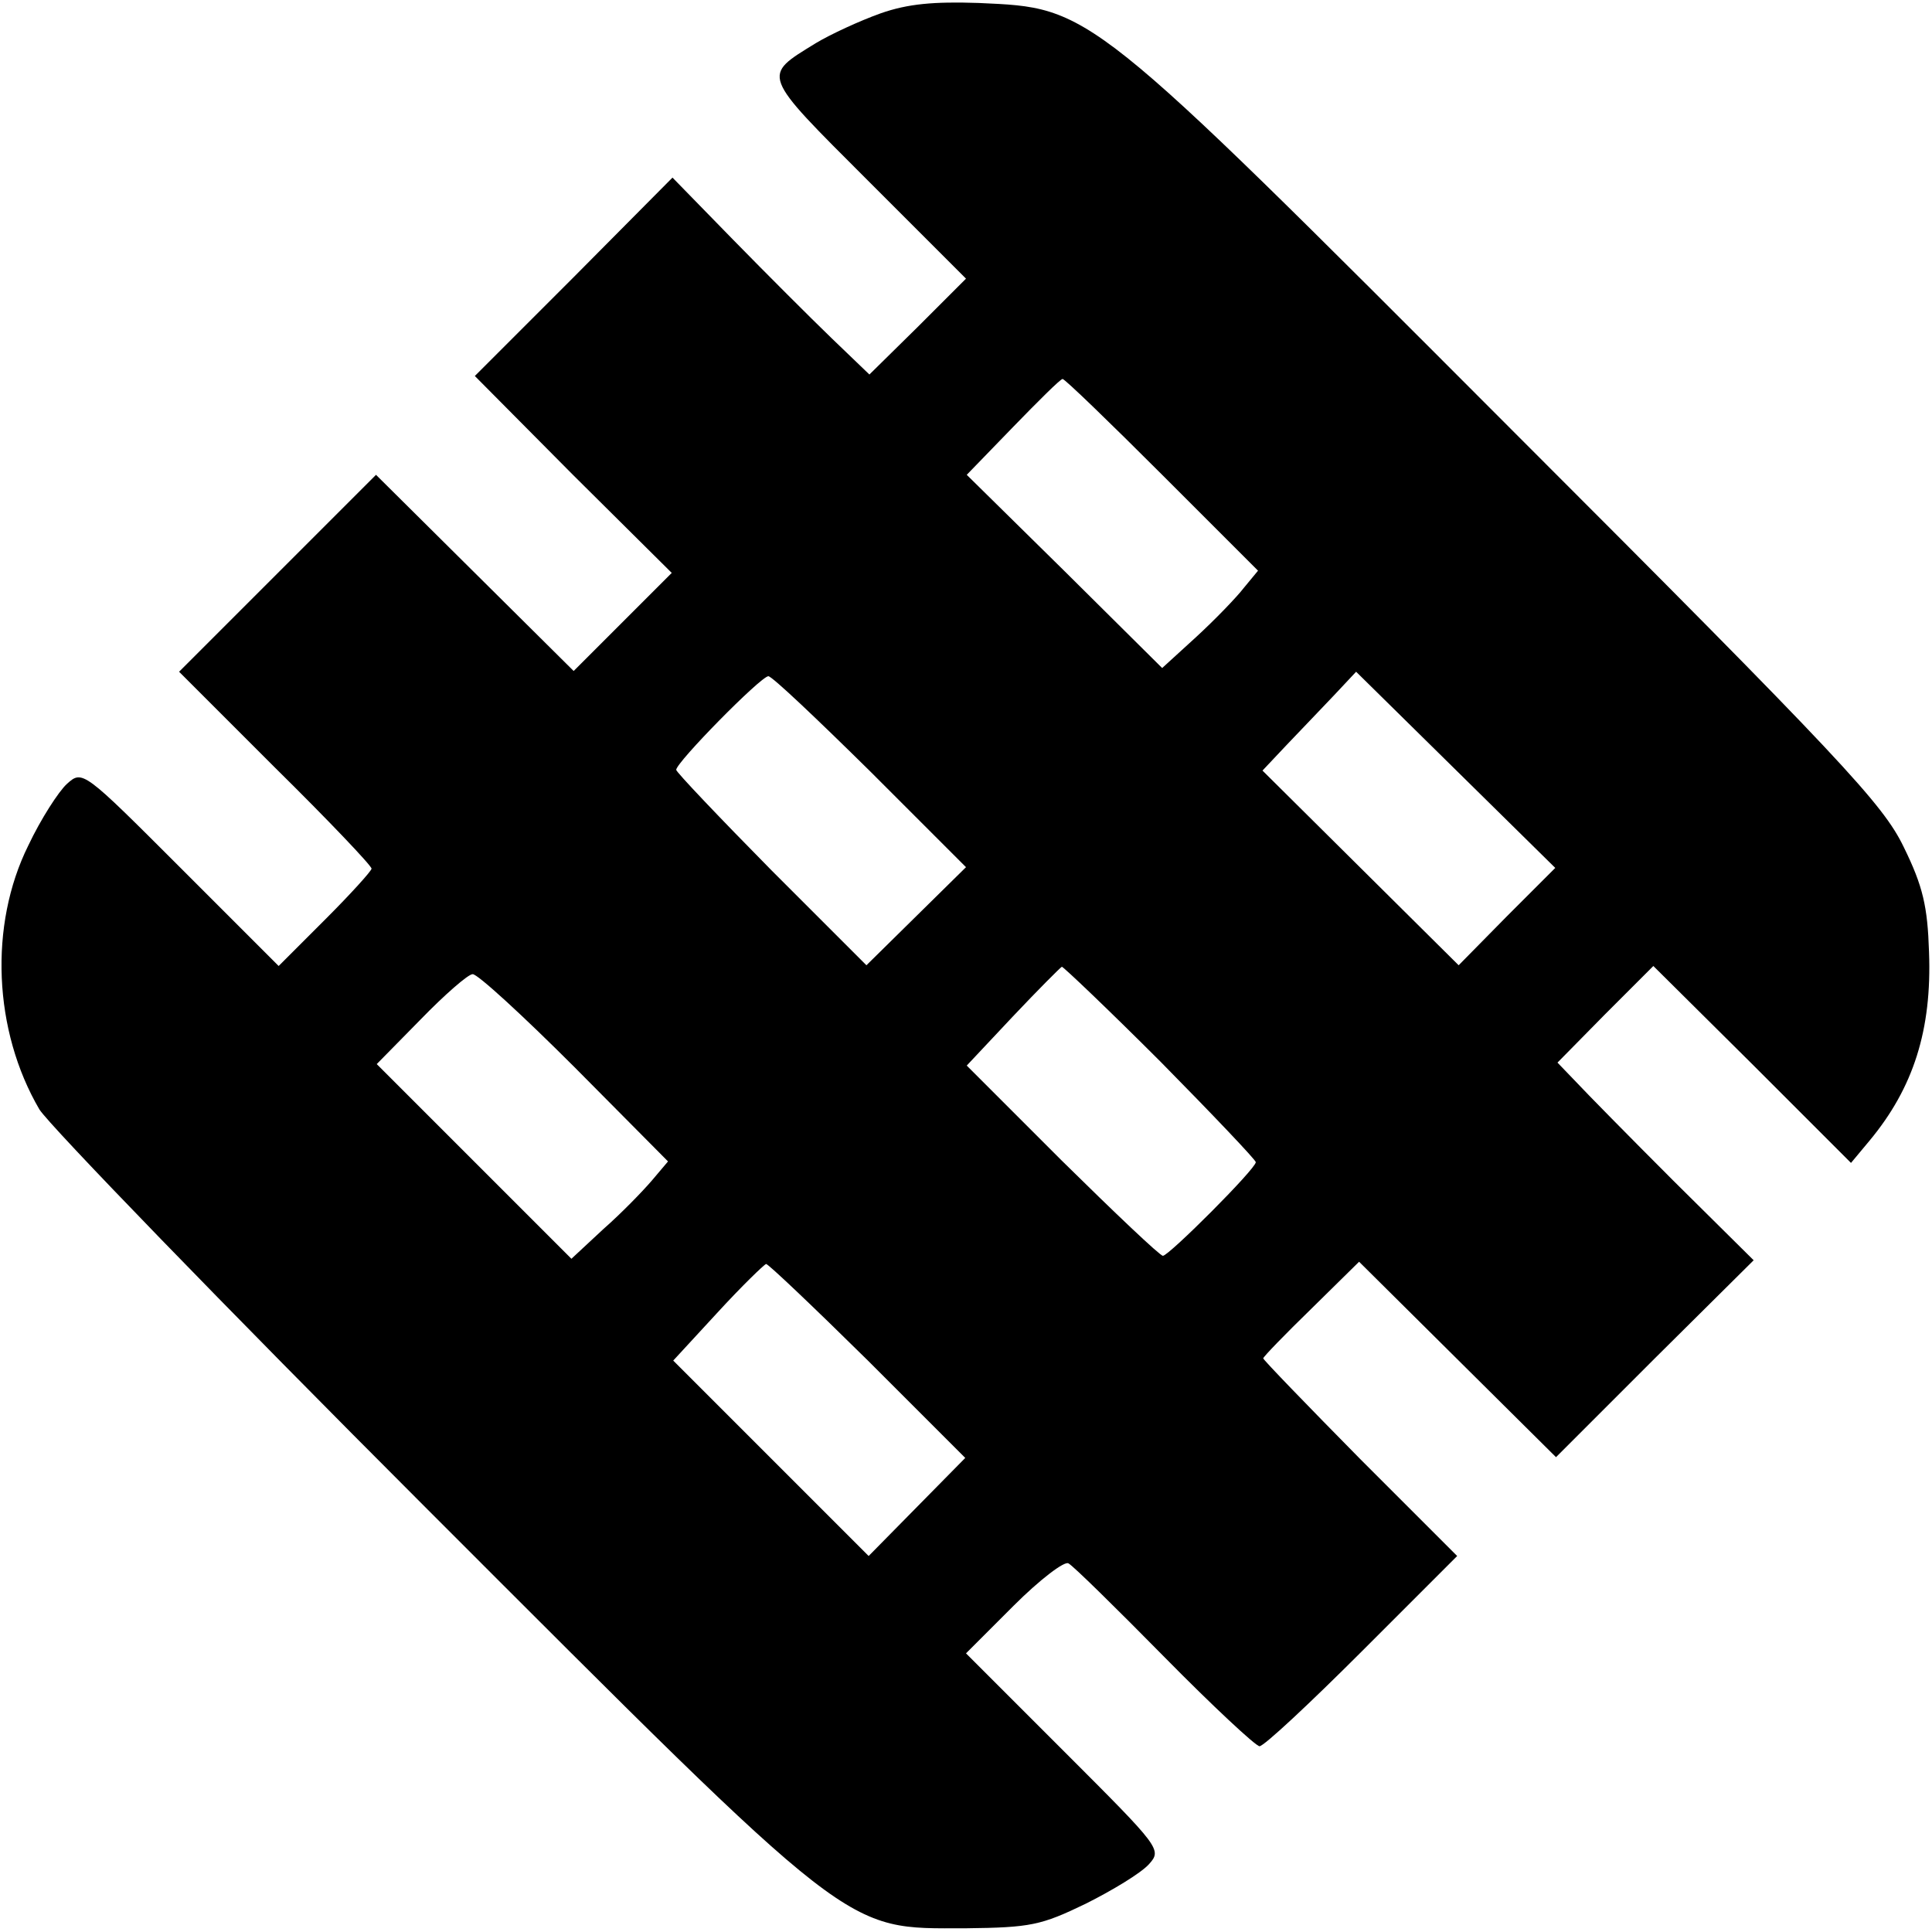<?xml version="1.0" standalone="no"?>
<!DOCTYPE svg PUBLIC "-//W3C//DTD SVG 20010904//EN"
 "http://www.w3.org/TR/2001/REC-SVG-20010904/DTD/svg10.dtd">
<svg version="1.0" xmlns="http://www.w3.org/2000/svg"
 width="260pt" height="260pt" viewBox="0 0 260 260"
 preserveAspectRatio="xMidYMid meet">
<g transform="translate(0,260) scale(0.1,-0.1)"
fill="#000000" stroke="none">
<path d="M1185 2582 c-28 -10 -67 -28 -87 -40 -73 -45 -75 -40 70 -185 l132
-132 -65 -65 -65 -64 -51 49 c-29 28 -88 87 -133 133 l-81 83 -133 -134 -133
-133 132 -133 133 -132 -66 -66 -66 -66 -133 132 -133 132 -133 -133 -132
-132 129 -129 c72 -71 130 -132 130 -136 0 -3 -28 -34 -62 -68 l-63 -63 -132
132 c-131 131 -132 132 -153 113 -11 -10 -35 -47 -52 -83 -53 -107 -47 -249
15 -355 13 -21 248 -264 523 -539 580 -580 558 -563 724 -563 87 1 101 4 161
33 36 18 74 41 85 53 18 20 16 22 -114 152 l-132 132 64 64 c35 35 69 61 74
57 6 -3 64 -60 129 -126 65 -66 123 -120 128 -120 6 0 68 58 138 128 l128 128
-131 131 c-71 72 -130 133 -130 135 0 2 29 32 65 67 l64 63 132 -131 133 -132
133 133 133 132 -108 107 c-59 59 -118 119 -131 133 l-25 26 64 65 65 65 133
-132 133 -133 25 30 c59 71 84 149 80 254 -2 61 -8 88 -34 141 -28 58 -82 116
-531 565 -570 571 -562 564 -714 571 -60 2 -95 -1 -132 -14z m379 -621 l129
-129 -19 -23 c-10 -13 -39 -43 -64 -66 l-46 -42 -131 130 -132 130 62 64 c34
35 64 65 67 65 3 0 63 -58 134 -129z m464 -594 l-65 -66 -132 131 -132 131 33
35 c18 19 47 49 63 66 l30 32 134 -132 134 -132 -65 -65z m-857 195 l129 -129
-67 -66 -67 -66 -128 128 c-70 71 -128 132 -128 135 0 10 113 125 124 126 5 0
66 -58 137 -128z m391 -391 c70 -71 128 -132 128 -135 0 -9 -117 -126 -125
-126 -4 0 -65 58 -136 128 l-128 128 62 66 c34 36 64 66 66 67 2 0 62 -57 133
-128z m-789 -7 l126 -127 -22 -26 c-12 -14 -41 -44 -65 -65 l-43 -40 -131 131
-131 131 59 60 c32 33 64 61 70 61 6 1 68 -56 137 -125z m395 -395 l131 -131
-65 -66 -65 -66 -132 132 -131 131 59 64 c33 36 63 65 66 66 3 0 64 -58 137
-130z"/>
</g>
</svg>
